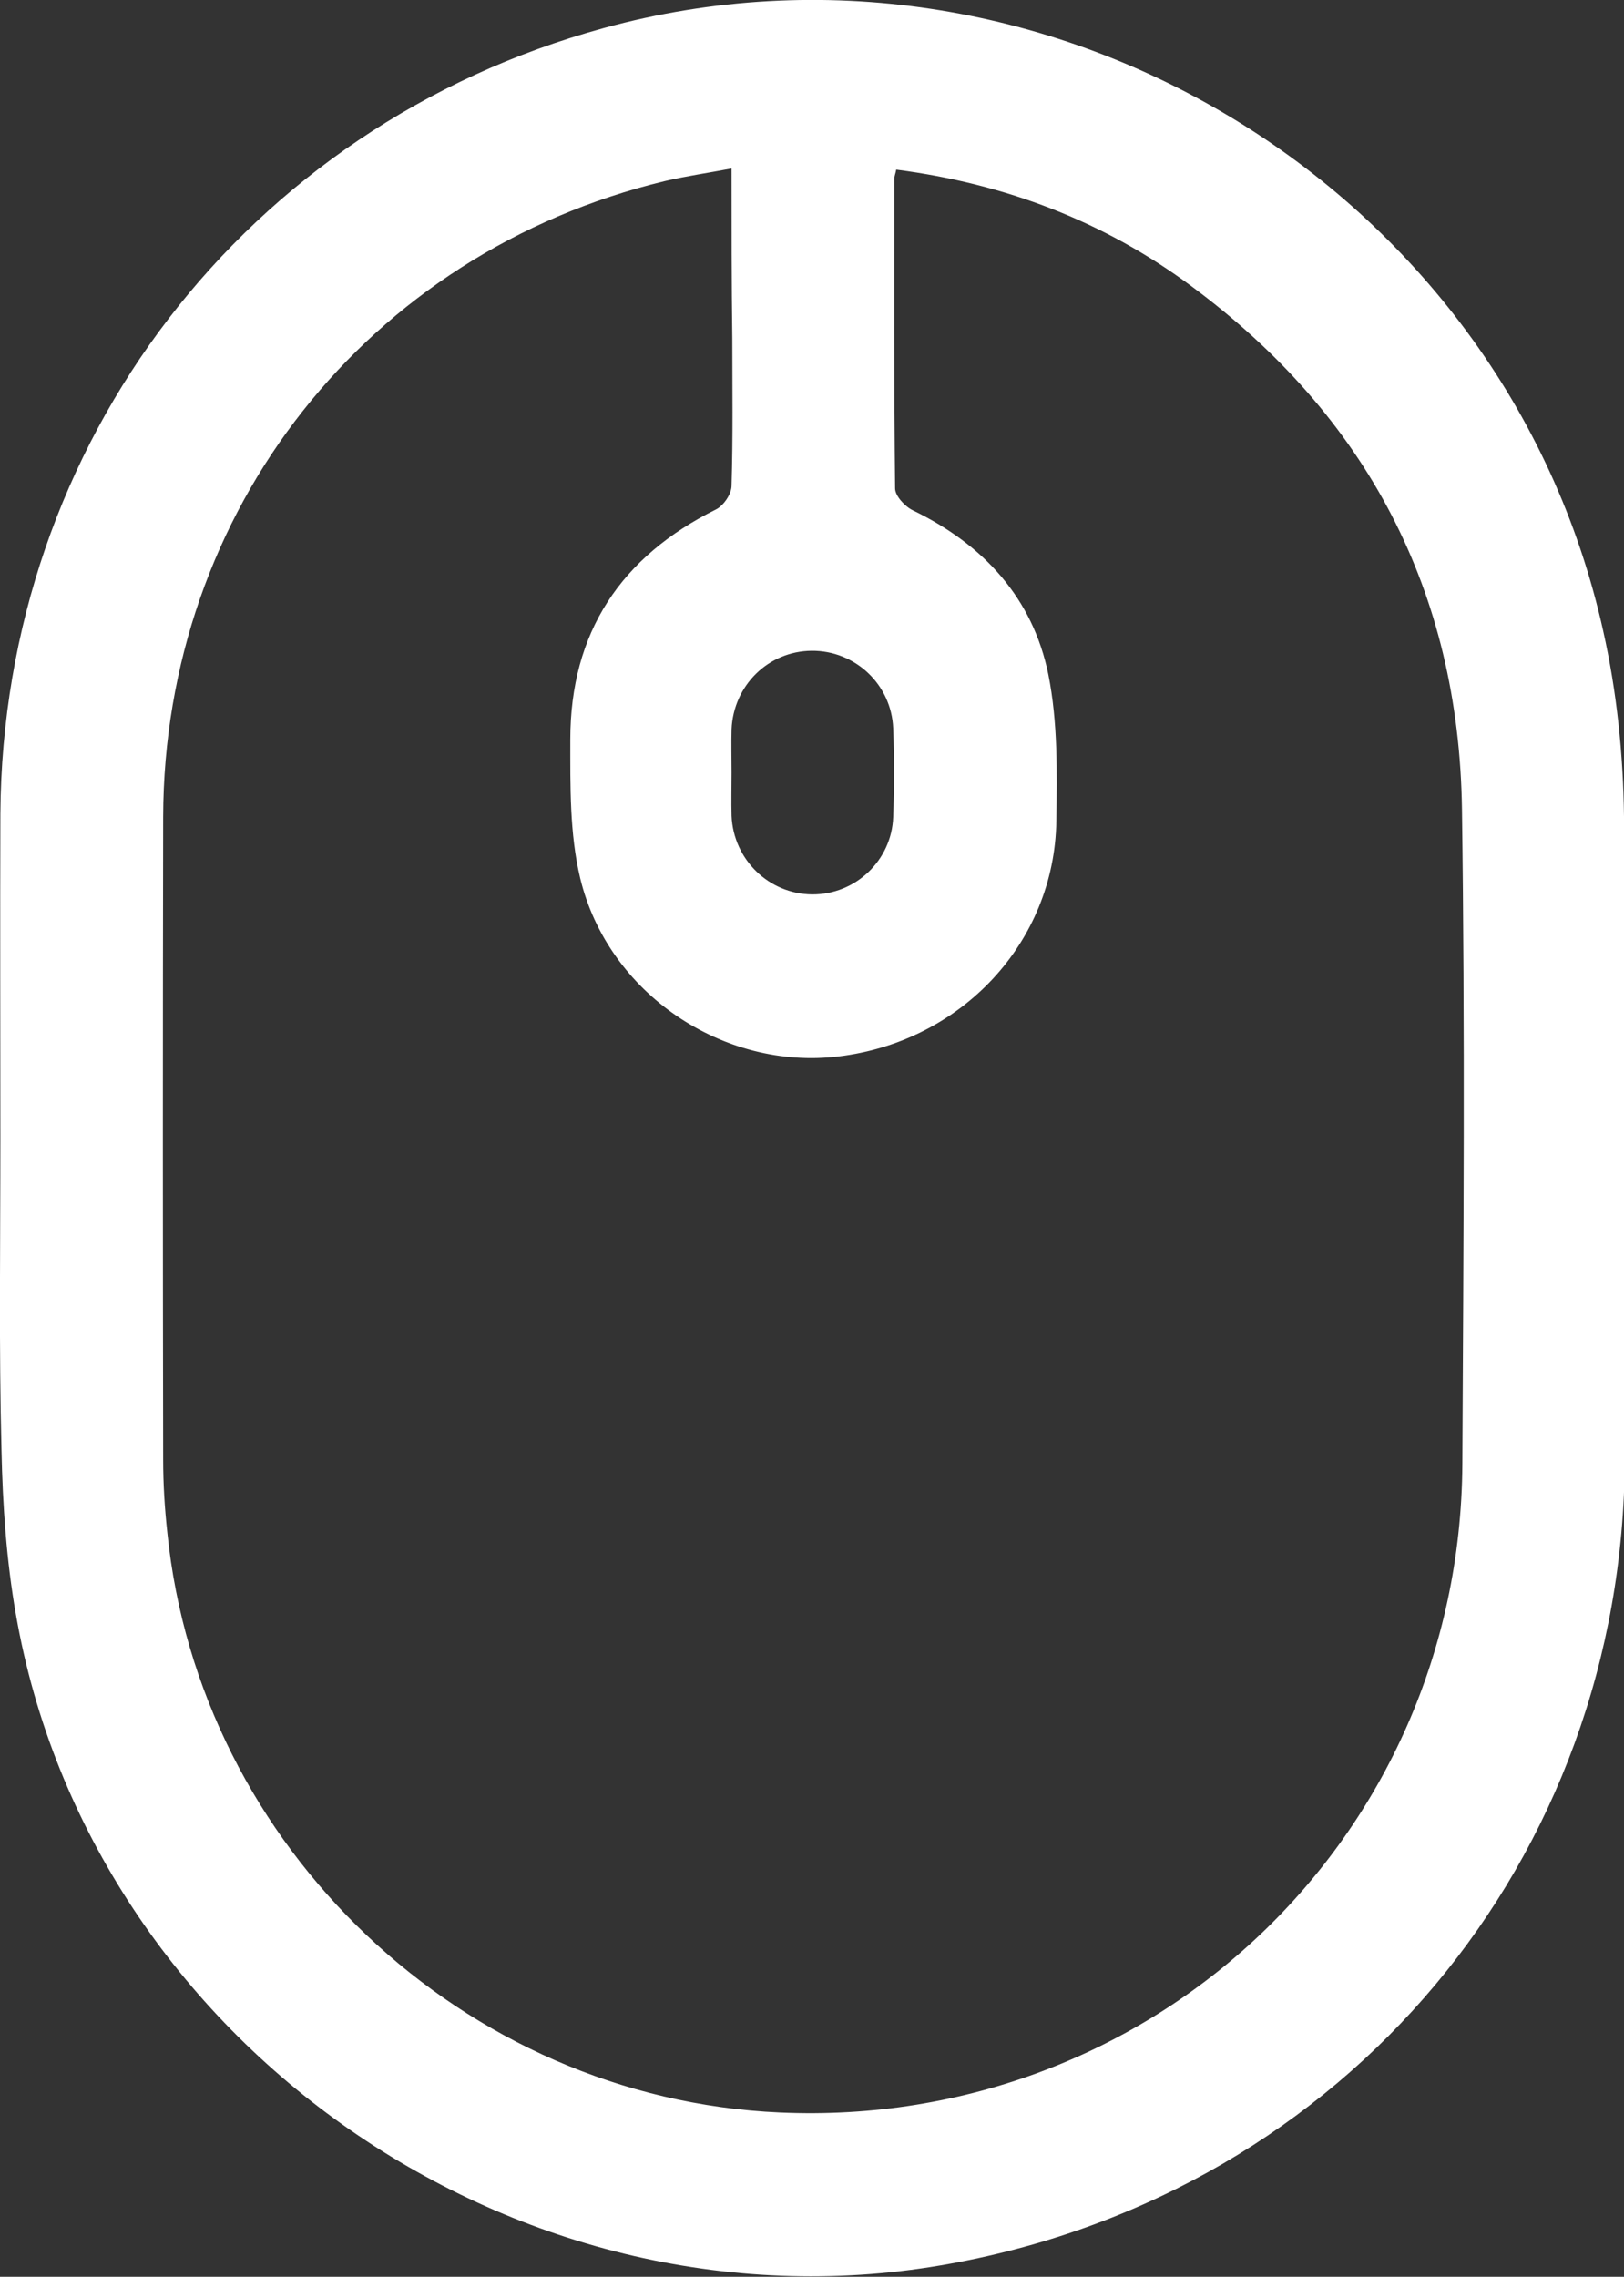 <?xml version="1.0" encoding="utf-8"?>
<!-- Generator: Adobe Illustrator 25.0.1, SVG Export Plug-In . SVG Version: 6.00 Build 0)  -->
<svg version="1.1" id="Capa_1" xmlns="http://www.w3.org/2000/svg" xmlns:xlink="http://www.w3.org/1999/xlink" x="0px" y="0px"
	 viewBox="0 0 428 600" style="enable-background:new 0 0 428 600;" xml:space="preserve">
<rect x="0" y="0" width="428" height="600" fill="#333333" stroke="none"/>
<style type="text/css">
	.st0{fill:#FFFFFF;}
</style>
<path class="st0" d="M0.1,300.1c0-28.5-0.1-57.1,0-85.6C0.7,116.7,64.8,33.2,159.1,7.4c115.6-31.7,237.3,41.4,263.4,158.8
	c3.6,16,5.3,32.6,5.5,49c0.7,56.4,0.4,112.8,0.2,169.2c-0.3,105.7-73.5,193.1-177.5,212.1C137.3,617.4,23.9,538.8,4.2,425.5
	c-2.5-14.2-3.5-28.8-3.8-43.2C-0.3,355,0.1,327.5,0.1,300.1z M192.8,44.4c-6.3,1.2-12,2-17.5,3.3C96.8,66.6,43.2,134.6,43,215.3
	c-0.1,56.4-0.1,112.8,0,169.3c0,6.5,0.4,12.9,1.1,19.3c8.4,83.1,78.1,149.1,161.4,152.8c98.3,4.4,179.3-72.4,179.9-170.8
	c0.3-57.5,0.7-115.1-0.1-172.6c-0.8-57.5-25.1-103.6-71.2-137.8c-23.1-17.2-49.3-27.1-77.9-30.8c-0.2,1.1-0.5,1.7-0.5,2.4
	c0,27.2-0.1,54.4,0.2,81.6c0,2,2.6,4.8,4.7,5.8c18.6,9,31.6,23.1,35.7,43.3c2.5,12.5,2.3,25.7,2.1,38.6c-0.5,32-25,58.1-57.4,62
	c-30.4,3.7-60.8-16.6-68.1-47c-2.8-11.7-2.6-24.3-2.6-36.5c0-28.2,13.3-48.2,38.5-60.7c1.9-1,4-4,4-6.2c0.4-12.9,0.2-25.9,0.2-38.8
	C192.8,74.4,192.8,59.7,192.8,44.4z M192.8,203.6c0,3.8-0.1,7.6,0,11.4c0.5,11.6,9.9,20.6,21.2,20.7c11.4,0.1,21-8.9,21.4-20.4
	c0.3-7.8,0.3-15.6,0-23.4c-0.5-11.6-10.1-20.5-21.5-20.4c-11.4,0.1-20.6,9.1-21.1,20.7C192.7,196,192.8,199.8,192.8,203.6z"/>
</svg>
